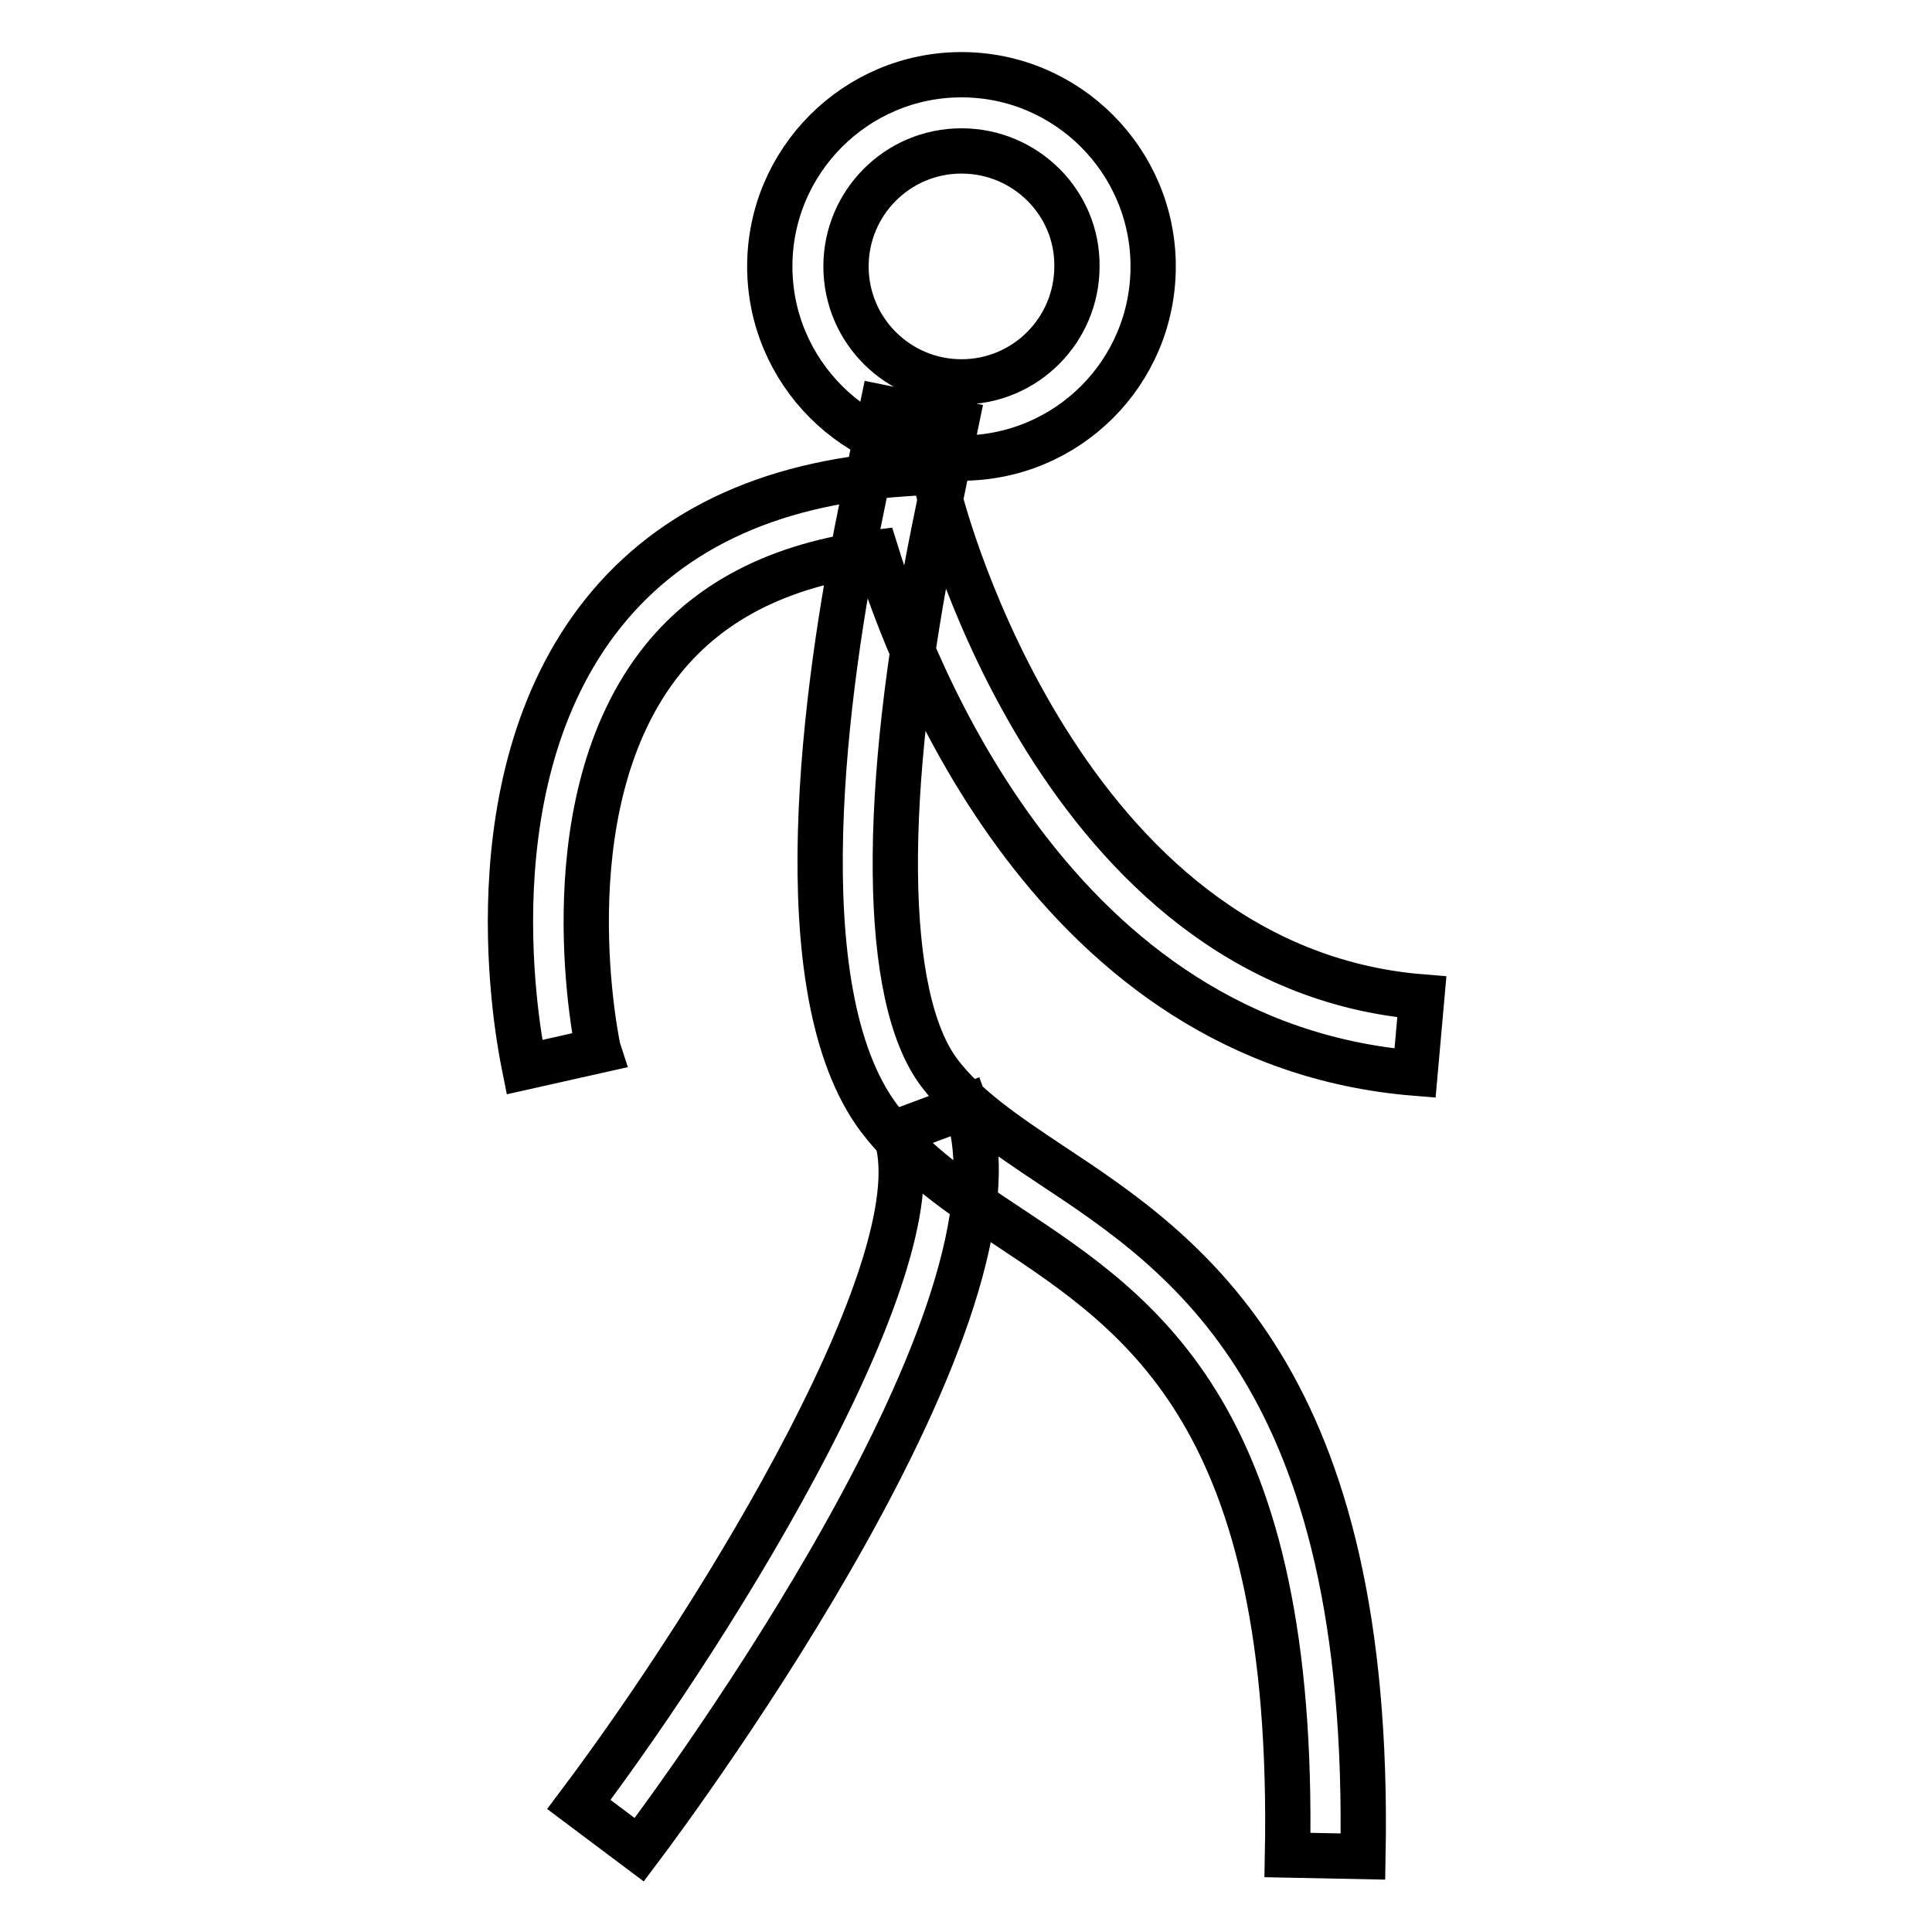 <?xml version="1.0" encoding="utf-8"?>
<!-- Svg Vector Icons : http://www.onlinewebfonts.com/icon -->
<!DOCTYPE svg PUBLIC "-//W3C//DTD SVG 1.1//EN" "http://www.w3.org/Graphics/SVG/1.1/DTD/svg11.dtd">
<svg version="1.1" xmlns="http://www.w3.org/2000/svg" xmlns:xlink="http://www.w3.org/1999/xlink" x="0px" y="0px" viewBox="0 0 256 256" enable-background="new 0 0 256 256" xml:space="preserve">
<g> <path stroke-width="6" fill-opacity="0" stroke="#000000"  d="M127.4,60.7c-14,0-25.4-11.4-25.4-25.4c0-14,11.4-25.4,25.4-25.4c14,0,25.4,11.4,25.4,25.4 C152.8,49.4,141.4,60.7,127.4,60.7z M127.4,20c-8.5,0-15.3,6.9-15.3,15.3c0,8.5,6.9,15.3,15.3,15.3c8.5,0,15.3-6.9,15.3-15.3 C142.8,26.9,135.9,20,127.4,20z M180.6,246l-10-0.2c1.1-57.9-19.1-71.4-36.9-83.2c-6.5-4.3-12.7-8.5-17.2-14.4 c-12.8-17-7.1-57.5-2.5-80.1c0.9-4.5,2.9-14.1,2.9-14.1l9.8,2c0,0-2,9.6-2.9,14.1c-7.1,35.1-6.9,62.1,0.7,72.1 c3.5,4.6,8.7,8.1,14.7,12.1C157.2,166.2,181.8,182.6,180.6,246L180.6,246z M84.7,245.1l-8-6c19.4-25.8,47.9-72.9,41.9-89l9.4-3.5 C137.9,173.1,90.2,237.8,84.7,245.1z M187.5,142.2c-47.8-3.9-66.7-53.9-71.4-69c-12.9,1.6-22.6,6.6-29,15.1 c-14.6,19.4-7.9,50.6-7.8,50.9l-9.8,2.2c-0.3-1.5-7.8-36,9.6-59.1C88,70.5,101.6,64,119.5,62.8l4.2-0.3l1,4.1 c0.2,0.6,15.8,61.6,63.7,65.5L187.5,142.2L187.5,142.2z"/></g>
</svg>